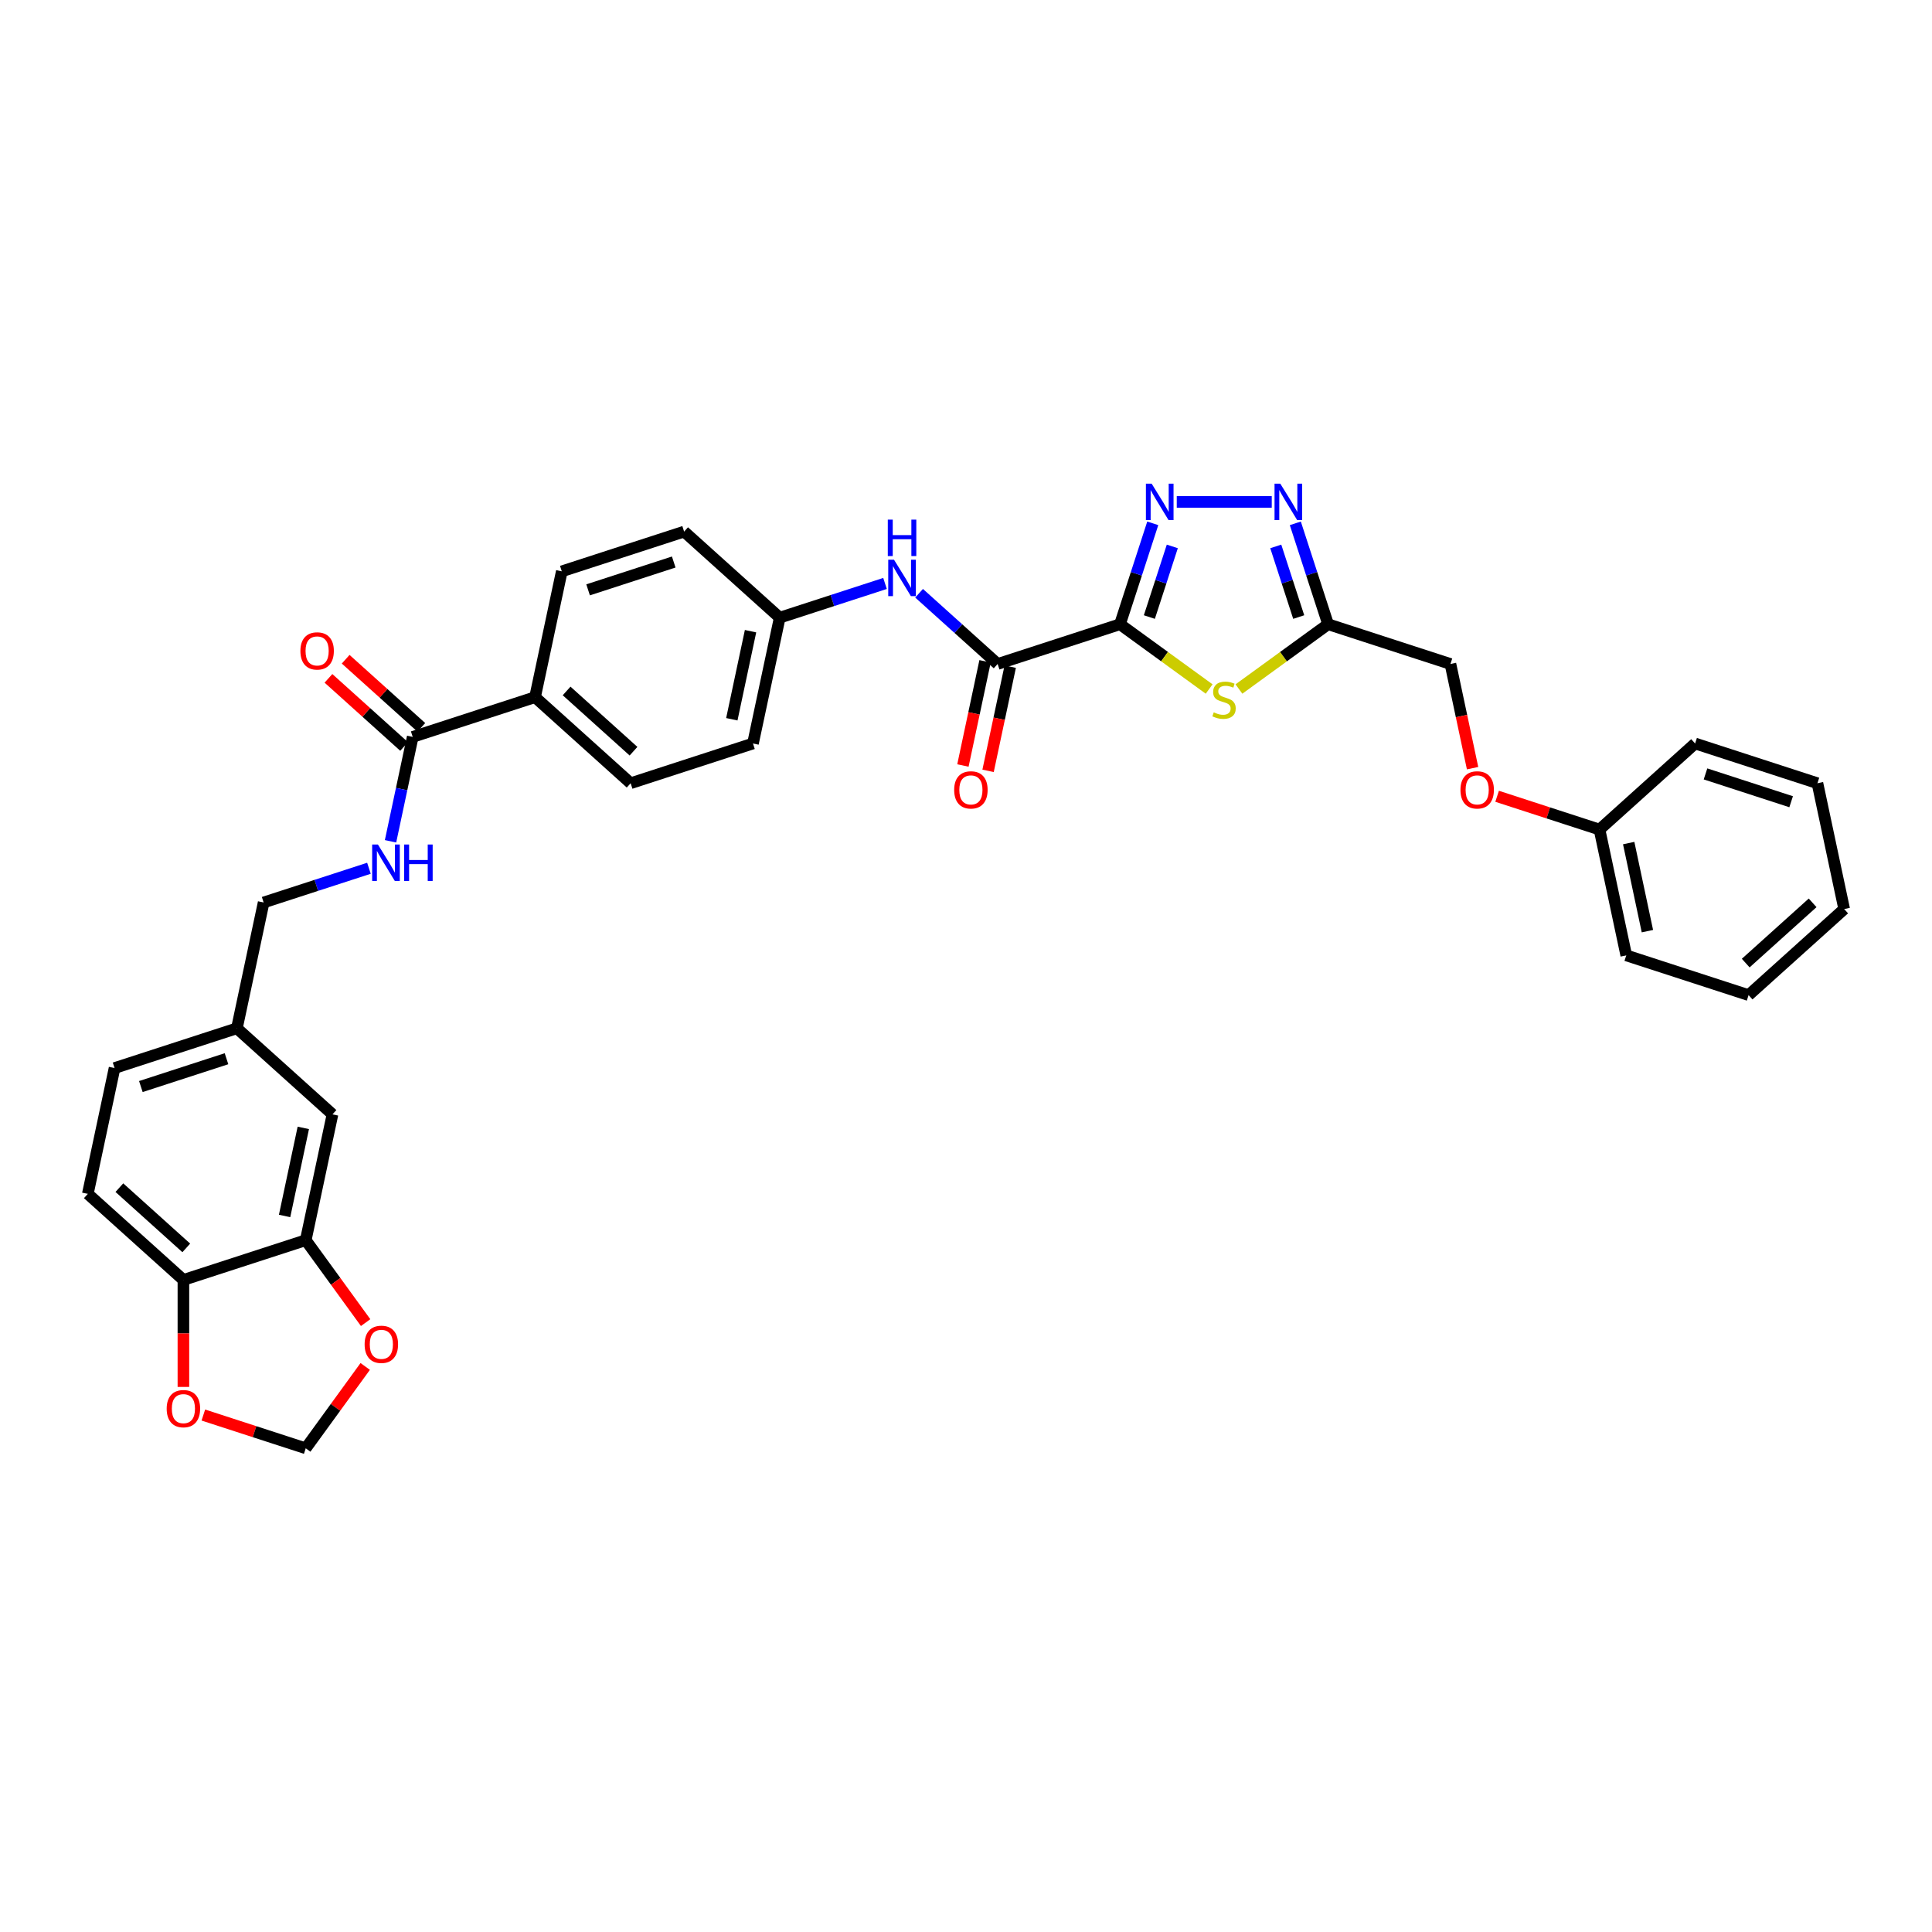 <?xml version='1.0' encoding='iso-8859-1'?>
<svg version='1.1' baseProfile='full'
              xmlns='http://www.w3.org/2000/svg'
                      xmlns:rdkit='http://www.rdkit.org/xml'
                      xmlns:xlink='http://www.w3.org/1999/xlink'
                  xml:space='preserve'
width='1000px' height='1000px' viewBox='0 0 1000 1000'>
<!-- END OF HEADER -->
<rect style='opacity:1.0;fill:#FFFFFF;stroke:none' width='1000' height='1000' x='0' y='0'> </rect>
<path class='bond-0' d='M 579.698,323.104 L 588.183,296.99' style='fill:none;fill-rule:evenodd;stroke:#000000;stroke-width:6px;stroke-linecap:butt;stroke-linejoin:miter;stroke-opacity:1' />
<path class='bond-0' d='M 588.183,296.99 L 596.668,270.876' style='fill:none;fill-rule:evenodd;stroke:#0000FF;stroke-width:6px;stroke-linecap:butt;stroke-linejoin:miter;stroke-opacity:1' />
<path class='bond-0' d='M 594.907,319.384 L 600.847,301.105' style='fill:none;fill-rule:evenodd;stroke:#000000;stroke-width:6px;stroke-linecap:butt;stroke-linejoin:miter;stroke-opacity:1' />
<path class='bond-0' d='M 600.847,301.105 L 606.786,282.825' style='fill:none;fill-rule:evenodd;stroke:#0000FF;stroke-width:6px;stroke-linecap:butt;stroke-linejoin:miter;stroke-opacity:1' />
<path class='bond-1' d='M 579.698,323.104 L 602.774,339.87' style='fill:none;fill-rule:evenodd;stroke:#000000;stroke-width:6px;stroke-linecap:butt;stroke-linejoin:miter;stroke-opacity:1' />
<path class='bond-1' d='M 602.774,339.87 L 625.851,356.636' style='fill:none;fill-rule:evenodd;stroke:#CCCC00;stroke-width:6px;stroke-linecap:butt;stroke-linejoin:miter;stroke-opacity:1' />
<path class='bond-3' d='M 579.698,323.104 L 516.378,343.678' style='fill:none;fill-rule:evenodd;stroke:#000000;stroke-width:6px;stroke-linecap:butt;stroke-linejoin:miter;stroke-opacity:1' />
<path class='bond-2' d='M 609.087,259.784 L 658.255,259.784' style='fill:none;fill-rule:evenodd;stroke:#0000FF;stroke-width:6px;stroke-linecap:butt;stroke-linejoin:miter;stroke-opacity:1' />
<path class='bond-4' d='M 641.271,356.636 L 664.347,339.87' style='fill:none;fill-rule:evenodd;stroke:#CCCC00;stroke-width:6px;stroke-linecap:butt;stroke-linejoin:miter;stroke-opacity:1' />
<path class='bond-4' d='M 664.347,339.87 L 687.424,323.104' style='fill:none;fill-rule:evenodd;stroke:#000000;stroke-width:6px;stroke-linecap:butt;stroke-linejoin:miter;stroke-opacity:1' />
<path class='bond-34' d='M 670.454,270.876 L 678.939,296.99' style='fill:none;fill-rule:evenodd;stroke:#0000FF;stroke-width:6px;stroke-linecap:butt;stroke-linejoin:miter;stroke-opacity:1' />
<path class='bond-34' d='M 678.939,296.99 L 687.424,323.104' style='fill:none;fill-rule:evenodd;stroke:#000000;stroke-width:6px;stroke-linecap:butt;stroke-linejoin:miter;stroke-opacity:1' />
<path class='bond-34' d='M 660.336,282.825 L 666.275,301.105' style='fill:none;fill-rule:evenodd;stroke:#0000FF;stroke-width:6px;stroke-linecap:butt;stroke-linejoin:miter;stroke-opacity:1' />
<path class='bond-34' d='M 666.275,301.105 L 672.214,319.384' style='fill:none;fill-rule:evenodd;stroke:#000000;stroke-width:6px;stroke-linecap:butt;stroke-linejoin:miter;stroke-opacity:1' />
<path class='bond-6' d='M 516.378,343.678 L 496.047,325.371' style='fill:none;fill-rule:evenodd;stroke:#000000;stroke-width:6px;stroke-linecap:butt;stroke-linejoin:miter;stroke-opacity:1' />
<path class='bond-6' d='M 496.047,325.371 L 475.716,307.065' style='fill:none;fill-rule:evenodd;stroke:#0000FF;stroke-width:6px;stroke-linecap:butt;stroke-linejoin:miter;stroke-opacity:1' />
<path class='bond-14' d='M 509.866,342.293 L 504.135,369.256' style='fill:none;fill-rule:evenodd;stroke:#000000;stroke-width:6px;stroke-linecap:butt;stroke-linejoin:miter;stroke-opacity:1' />
<path class='bond-14' d='M 504.135,369.256 L 498.404,396.218' style='fill:none;fill-rule:evenodd;stroke:#FF0000;stroke-width:6px;stroke-linecap:butt;stroke-linejoin:miter;stroke-opacity:1' />
<path class='bond-14' d='M 522.89,345.062 L 517.159,372.024' style='fill:none;fill-rule:evenodd;stroke:#000000;stroke-width:6px;stroke-linecap:butt;stroke-linejoin:miter;stroke-opacity:1' />
<path class='bond-14' d='M 517.159,372.024 L 511.428,398.987' style='fill:none;fill-rule:evenodd;stroke:#FF0000;stroke-width:6px;stroke-linecap:butt;stroke-linejoin:miter;stroke-opacity:1' />
<path class='bond-17' d='M 687.424,323.104 L 750.744,343.678' style='fill:none;fill-rule:evenodd;stroke:#000000;stroke-width:6px;stroke-linecap:butt;stroke-linejoin:miter;stroke-opacity:1' />
<path class='bond-5' d='M 213.621,381.423 L 276.941,360.85' style='fill:none;fill-rule:evenodd;stroke:#000000;stroke-width:6px;stroke-linecap:butt;stroke-linejoin:miter;stroke-opacity:1' />
<path class='bond-8' d='M 213.621,381.423 L 207.879,408.439' style='fill:none;fill-rule:evenodd;stroke:#000000;stroke-width:6px;stroke-linecap:butt;stroke-linejoin:miter;stroke-opacity:1' />
<path class='bond-8' d='M 207.879,408.439 L 202.137,435.455' style='fill:none;fill-rule:evenodd;stroke:#0000FF;stroke-width:6px;stroke-linecap:butt;stroke-linejoin:miter;stroke-opacity:1' />
<path class='bond-16' d='M 218.076,376.476 L 198.498,358.847' style='fill:none;fill-rule:evenodd;stroke:#000000;stroke-width:6px;stroke-linecap:butt;stroke-linejoin:miter;stroke-opacity:1' />
<path class='bond-16' d='M 198.498,358.847 L 178.919,341.218' style='fill:none;fill-rule:evenodd;stroke:#FF0000;stroke-width:6px;stroke-linecap:butt;stroke-linejoin:miter;stroke-opacity:1' />
<path class='bond-16' d='M 209.166,386.371 L 189.588,368.742' style='fill:none;fill-rule:evenodd;stroke:#000000;stroke-width:6px;stroke-linecap:butt;stroke-linejoin:miter;stroke-opacity:1' />
<path class='bond-16' d='M 189.588,368.742 L 170.009,351.113' style='fill:none;fill-rule:evenodd;stroke:#FF0000;stroke-width:6px;stroke-linecap:butt;stroke-linejoin:miter;stroke-opacity:1' />
<path class='bond-19' d='M 458.086,301.992 L 430.833,310.847' style='fill:none;fill-rule:evenodd;stroke:#0000FF;stroke-width:6px;stroke-linecap:butt;stroke-linejoin:miter;stroke-opacity:1' />
<path class='bond-19' d='M 430.833,310.847 L 403.581,319.702' style='fill:none;fill-rule:evenodd;stroke:#000000;stroke-width:6px;stroke-linecap:butt;stroke-linejoin:miter;stroke-opacity:1' />
<path class='bond-7' d='M 158.252,641.917 L 172.094,576.794' style='fill:none;fill-rule:evenodd;stroke:#000000;stroke-width:6px;stroke-linecap:butt;stroke-linejoin:miter;stroke-opacity:1' />
<path class='bond-7' d='M 147.303,629.38 L 156.993,583.794' style='fill:none;fill-rule:evenodd;stroke:#000000;stroke-width:6px;stroke-linecap:butt;stroke-linejoin:miter;stroke-opacity:1' />
<path class='bond-10' d='M 158.252,641.917 L 173.751,663.25' style='fill:none;fill-rule:evenodd;stroke:#000000;stroke-width:6px;stroke-linecap:butt;stroke-linejoin:miter;stroke-opacity:1' />
<path class='bond-10' d='M 173.751,663.25 L 189.249,684.582' style='fill:none;fill-rule:evenodd;stroke:#FF0000;stroke-width:6px;stroke-linecap:butt;stroke-linejoin:miter;stroke-opacity:1' />
<path class='bond-37' d='M 158.252,641.917 L 94.932,662.491' style='fill:none;fill-rule:evenodd;stroke:#000000;stroke-width:6px;stroke-linecap:butt;stroke-linejoin:miter;stroke-opacity:1' />
<path class='bond-24' d='M 190.964,449.411 L 163.712,458.266' style='fill:none;fill-rule:evenodd;stroke:#0000FF;stroke-width:6px;stroke-linecap:butt;stroke-linejoin:miter;stroke-opacity:1' />
<path class='bond-24' d='M 163.712,458.266 L 136.459,467.121' style='fill:none;fill-rule:evenodd;stroke:#000000;stroke-width:6px;stroke-linecap:butt;stroke-linejoin:miter;stroke-opacity:1' />
<path class='bond-9' d='M 94.932,662.491 L 45.455,617.942' style='fill:none;fill-rule:evenodd;stroke:#000000;stroke-width:6px;stroke-linecap:butt;stroke-linejoin:miter;stroke-opacity:1' />
<path class='bond-9' d='M 96.42,645.913 L 61.786,614.729' style='fill:none;fill-rule:evenodd;stroke:#000000;stroke-width:6px;stroke-linecap:butt;stroke-linejoin:miter;stroke-opacity:1' />
<path class='bond-12' d='M 94.932,662.491 L 94.932,690.181' style='fill:none;fill-rule:evenodd;stroke:#000000;stroke-width:6px;stroke-linecap:butt;stroke-linejoin:miter;stroke-opacity:1' />
<path class='bond-12' d='M 94.932,690.181 L 94.932,717.871' style='fill:none;fill-rule:evenodd;stroke:#FF0000;stroke-width:6px;stroke-linecap:butt;stroke-linejoin:miter;stroke-opacity:1' />
<path class='bond-13' d='M 189.036,707.272 L 173.644,728.458' style='fill:none;fill-rule:evenodd;stroke:#FF0000;stroke-width:6px;stroke-linecap:butt;stroke-linejoin:miter;stroke-opacity:1' />
<path class='bond-13' d='M 173.644,728.458 L 158.252,749.643' style='fill:none;fill-rule:evenodd;stroke:#000000;stroke-width:6px;stroke-linecap:butt;stroke-linejoin:miter;stroke-opacity:1' />
<path class='bond-11' d='M 276.941,360.85 L 326.419,405.399' style='fill:none;fill-rule:evenodd;stroke:#000000;stroke-width:6px;stroke-linecap:butt;stroke-linejoin:miter;stroke-opacity:1' />
<path class='bond-11' d='M 293.273,357.637 L 327.907,388.821' style='fill:none;fill-rule:evenodd;stroke:#000000;stroke-width:6px;stroke-linecap:butt;stroke-linejoin:miter;stroke-opacity:1' />
<path class='bond-35' d='M 276.941,360.85 L 290.784,295.726' style='fill:none;fill-rule:evenodd;stroke:#000000;stroke-width:6px;stroke-linecap:butt;stroke-linejoin:miter;stroke-opacity:1' />
<path class='bond-38' d='M 105.252,732.423 L 131.752,741.033' style='fill:none;fill-rule:evenodd;stroke:#FF0000;stroke-width:6px;stroke-linecap:butt;stroke-linejoin:miter;stroke-opacity:1' />
<path class='bond-38' d='M 131.752,741.033 L 158.252,749.643' style='fill:none;fill-rule:evenodd;stroke:#000000;stroke-width:6px;stroke-linecap:butt;stroke-linejoin:miter;stroke-opacity:1' />
<path class='bond-15' d='M 172.094,576.794 L 122.617,532.244' style='fill:none;fill-rule:evenodd;stroke:#000000;stroke-width:6px;stroke-linecap:butt;stroke-linejoin:miter;stroke-opacity:1' />
<path class='bond-22' d='M 750.744,343.678 L 756.475,370.64' style='fill:none;fill-rule:evenodd;stroke:#000000;stroke-width:6px;stroke-linecap:butt;stroke-linejoin:miter;stroke-opacity:1' />
<path class='bond-22' d='M 756.475,370.64 L 762.206,397.603' style='fill:none;fill-rule:evenodd;stroke:#FF0000;stroke-width:6px;stroke-linecap:butt;stroke-linejoin:miter;stroke-opacity:1' />
<path class='bond-18' d='M 45.455,617.942 L 59.297,552.818' style='fill:none;fill-rule:evenodd;stroke:#000000;stroke-width:6px;stroke-linecap:butt;stroke-linejoin:miter;stroke-opacity:1' />
<path class='bond-25' d='M 403.581,319.702 L 354.103,275.152' style='fill:none;fill-rule:evenodd;stroke:#000000;stroke-width:6px;stroke-linecap:butt;stroke-linejoin:miter;stroke-opacity:1' />
<path class='bond-26' d='M 403.581,319.702 L 389.738,384.825' style='fill:none;fill-rule:evenodd;stroke:#000000;stroke-width:6px;stroke-linecap:butt;stroke-linejoin:miter;stroke-opacity:1' />
<path class='bond-26' d='M 388.48,326.702 L 378.79,372.288' style='fill:none;fill-rule:evenodd;stroke:#000000;stroke-width:6px;stroke-linecap:butt;stroke-linejoin:miter;stroke-opacity:1' />
<path class='bond-20' d='M 326.419,405.399 L 389.738,384.825' style='fill:none;fill-rule:evenodd;stroke:#000000;stroke-width:6px;stroke-linecap:butt;stroke-linejoin:miter;stroke-opacity:1' />
<path class='bond-21' d='M 290.784,295.726 L 354.103,275.152' style='fill:none;fill-rule:evenodd;stroke:#000000;stroke-width:6px;stroke-linecap:butt;stroke-linejoin:miter;stroke-opacity:1' />
<path class='bond-21' d='M 304.396,305.304 L 348.72,290.902' style='fill:none;fill-rule:evenodd;stroke:#000000;stroke-width:6px;stroke-linecap:butt;stroke-linejoin:miter;stroke-opacity:1' />
<path class='bond-28' d='M 774.906,412.154 L 801.406,420.765' style='fill:none;fill-rule:evenodd;stroke:#FF0000;stroke-width:6px;stroke-linecap:butt;stroke-linejoin:miter;stroke-opacity:1' />
<path class='bond-28' d='M 801.406,420.765 L 827.906,429.375' style='fill:none;fill-rule:evenodd;stroke:#000000;stroke-width:6px;stroke-linecap:butt;stroke-linejoin:miter;stroke-opacity:1' />
<path class='bond-23' d='M 122.617,532.244 L 136.459,467.121' style='fill:none;fill-rule:evenodd;stroke:#000000;stroke-width:6px;stroke-linecap:butt;stroke-linejoin:miter;stroke-opacity:1' />
<path class='bond-27' d='M 122.617,532.244 L 59.297,552.818' style='fill:none;fill-rule:evenodd;stroke:#000000;stroke-width:6px;stroke-linecap:butt;stroke-linejoin:miter;stroke-opacity:1' />
<path class='bond-27' d='M 117.234,547.994 L 72.91,562.396' style='fill:none;fill-rule:evenodd;stroke:#000000;stroke-width:6px;stroke-linecap:butt;stroke-linejoin:miter;stroke-opacity:1' />
<path class='bond-29' d='M 827.906,429.375 L 841.748,494.499' style='fill:none;fill-rule:evenodd;stroke:#000000;stroke-width:6px;stroke-linecap:butt;stroke-linejoin:miter;stroke-opacity:1' />
<path class='bond-29' d='M 843.007,436.375 L 852.697,481.961' style='fill:none;fill-rule:evenodd;stroke:#000000;stroke-width:6px;stroke-linecap:butt;stroke-linejoin:miter;stroke-opacity:1' />
<path class='bond-30' d='M 827.906,429.375 L 877.383,384.825' style='fill:none;fill-rule:evenodd;stroke:#000000;stroke-width:6px;stroke-linecap:butt;stroke-linejoin:miter;stroke-opacity:1' />
<path class='bond-32' d='M 841.748,494.499 L 905.068,515.072' style='fill:none;fill-rule:evenodd;stroke:#000000;stroke-width:6px;stroke-linecap:butt;stroke-linejoin:miter;stroke-opacity:1' />
<path class='bond-31' d='M 877.383,384.825 L 940.703,405.399' style='fill:none;fill-rule:evenodd;stroke:#000000;stroke-width:6px;stroke-linecap:butt;stroke-linejoin:miter;stroke-opacity:1' />
<path class='bond-31' d='M 882.766,400.575 L 927.09,414.977' style='fill:none;fill-rule:evenodd;stroke:#000000;stroke-width:6px;stroke-linecap:butt;stroke-linejoin:miter;stroke-opacity:1' />
<path class='bond-33' d='M 940.703,405.399 L 954.545,470.523' style='fill:none;fill-rule:evenodd;stroke:#000000;stroke-width:6px;stroke-linecap:butt;stroke-linejoin:miter;stroke-opacity:1' />
<path class='bond-36' d='M 905.068,515.072 L 954.545,470.523' style='fill:none;fill-rule:evenodd;stroke:#000000;stroke-width:6px;stroke-linecap:butt;stroke-linejoin:miter;stroke-opacity:1' />
<path class='bond-36' d='M 903.58,498.494 L 938.214,467.31' style='fill:none;fill-rule:evenodd;stroke:#000000;stroke-width:6px;stroke-linecap:butt;stroke-linejoin:miter;stroke-opacity:1' />
<path  class='atom-1' d='M 596.104 250.357
L 602.282 260.343
Q 602.895 261.329, 603.88 263.113
Q 604.866 264.897, 604.919 265.004
L 604.919 250.357
L 607.422 250.357
L 607.422 269.212
L 604.839 269.212
L 598.208 258.293
Q 597.435 257.014, 596.61 255.55
Q 595.811 254.085, 595.571 253.632
L 595.571 269.212
L 593.121 269.212
L 593.121 250.357
L 596.104 250.357
' fill='#0000FF'/>
<path  class='atom-2' d='M 628.235 368.709
Q 628.448 368.789, 629.326 369.162
Q 630.205 369.535, 631.164 369.774
Q 632.149 369.987, 633.108 369.987
Q 634.892 369.987, 635.931 369.135
Q 636.97 368.256, 636.97 366.738
Q 636.97 365.7, 636.437 365.061
Q 635.931 364.421, 635.132 364.075
Q 634.333 363.729, 633.002 363.33
Q 631.324 362.824, 630.312 362.344
Q 629.326 361.865, 628.607 360.853
Q 627.915 359.841, 627.915 358.136
Q 627.915 355.766, 629.513 354.301
Q 631.137 352.837, 634.333 352.837
Q 636.517 352.837, 638.994 353.875
L 638.381 355.926
Q 636.117 354.994, 634.413 354.994
Q 632.575 354.994, 631.563 355.766
Q 630.551 356.512, 630.578 357.817
Q 630.578 358.829, 631.084 359.441
Q 631.617 360.054, 632.362 360.4
Q 633.135 360.746, 634.413 361.146
Q 636.117 361.678, 637.129 362.211
Q 638.141 362.744, 638.86 363.836
Q 639.606 364.901, 639.606 366.738
Q 639.606 369.348, 637.848 370.76
Q 636.117 372.144, 633.215 372.144
Q 631.537 372.144, 630.259 371.772
Q 629.007 371.425, 627.515 370.813
L 628.235 368.709
' fill='#CCCC00'/>
<path  class='atom-3' d='M 662.682 250.357
L 668.861 260.343
Q 669.473 261.329, 670.459 263.113
Q 671.444 264.897, 671.497 265.004
L 671.497 250.357
L 674.001 250.357
L 674.001 269.212
L 671.417 269.212
L 664.786 258.293
Q 664.014 257.014, 663.188 255.55
Q 662.389 254.085, 662.15 253.632
L 662.15 269.212
L 659.699 269.212
L 659.699 250.357
L 662.682 250.357
' fill='#0000FF'/>
<path  class='atom-7' d='M 462.733 289.701
L 468.911 299.687
Q 469.524 300.673, 470.509 302.457
Q 471.495 304.241, 471.548 304.348
L 471.548 289.701
L 474.051 289.701
L 474.051 308.556
L 471.468 308.556
L 464.837 297.637
Q 464.064 296.358, 463.239 294.894
Q 462.44 293.429, 462.2 292.976
L 462.2 308.556
L 459.75 308.556
L 459.75 289.701
L 462.733 289.701
' fill='#0000FF'/>
<path  class='atom-7' d='M 459.524 268.96
L 462.08 268.96
L 462.08 276.976
L 471.721 276.976
L 471.721 268.96
L 474.277 268.96
L 474.277 287.815
L 471.721 287.815
L 471.721 279.107
L 462.08 279.107
L 462.08 287.815
L 459.524 287.815
L 459.524 268.96
' fill='#0000FF'/>
<path  class='atom-9' d='M 195.611 437.119
L 201.79 447.106
Q 202.402 448.092, 203.388 449.876
Q 204.373 451.66, 204.426 451.767
L 204.426 437.119
L 206.93 437.119
L 206.93 455.974
L 204.346 455.974
L 197.715 445.056
Q 196.943 443.777, 196.117 442.313
Q 195.318 440.848, 195.079 440.395
L 195.079 455.974
L 192.628 455.974
L 192.628 437.119
L 195.611 437.119
' fill='#0000FF'/>
<path  class='atom-9' d='M 209.193 437.119
L 211.75 437.119
L 211.75 445.135
L 221.39 445.135
L 221.39 437.119
L 223.947 437.119
L 223.947 455.974
L 221.39 455.974
L 221.39 447.266
L 211.75 447.266
L 211.75 455.974
L 209.193 455.974
L 209.193 437.119
' fill='#0000FF'/>
<path  class='atom-11' d='M 188.73 695.834
Q 188.73 691.306, 190.967 688.776
Q 193.204 686.246, 197.386 686.246
Q 201.567 686.246, 203.804 688.776
Q 206.041 691.306, 206.041 695.834
Q 206.041 700.414, 203.777 703.024
Q 201.513 705.607, 197.386 705.607
Q 193.231 705.607, 190.967 703.024
Q 188.73 700.441, 188.73 695.834
M 197.386 703.477
Q 200.262 703.477, 201.806 701.559
Q 203.378 699.615, 203.378 695.834
Q 203.378 692.132, 201.806 690.268
Q 200.262 688.377, 197.386 688.377
Q 194.509 688.377, 192.938 690.241
Q 191.393 692.105, 191.393 695.834
Q 191.393 699.642, 192.938 701.559
Q 194.509 703.477, 197.386 703.477
' fill='#FF0000'/>
<path  class='atom-13' d='M 86.277 729.123
Q 86.277 724.596, 88.514 722.066
Q 90.751 719.536, 94.932 719.536
Q 99.113 719.536, 101.35 722.066
Q 103.587 724.596, 103.587 729.123
Q 103.587 733.703, 101.323 736.313
Q 99.06 738.897, 94.932 738.897
Q 90.777 738.897, 88.514 736.313
Q 86.277 733.73, 86.277 729.123
M 94.932 736.766
Q 97.808 736.766, 99.353 734.849
Q 100.924 732.905, 100.924 729.123
Q 100.924 725.421, 99.353 723.557
Q 97.808 721.666, 94.932 721.666
Q 92.056 721.666, 90.484 723.53
Q 88.94 725.394, 88.94 729.123
Q 88.94 732.931, 90.484 734.849
Q 92.056 736.766, 94.932 736.766
' fill='#FF0000'/>
<path  class='atom-15' d='M 493.88 408.854
Q 493.88 404.327, 496.117 401.797
Q 498.354 399.267, 502.536 399.267
Q 506.717 399.267, 508.954 401.797
Q 511.191 404.327, 511.191 408.854
Q 511.191 413.435, 508.927 416.045
Q 506.663 418.628, 502.536 418.628
Q 498.381 418.628, 496.117 416.045
Q 493.88 413.462, 493.88 408.854
M 502.536 416.498
Q 505.412 416.498, 506.956 414.58
Q 508.528 412.636, 508.528 408.854
Q 508.528 405.153, 506.956 403.288
Q 505.412 401.398, 502.536 401.398
Q 499.659 401.398, 498.088 403.262
Q 496.543 405.126, 496.543 408.854
Q 496.543 412.663, 498.088 414.58
Q 499.659 416.498, 502.536 416.498
' fill='#FF0000'/>
<path  class='atom-17' d='M 155.489 336.927
Q 155.489 332.4, 157.726 329.87
Q 159.963 327.34, 164.144 327.34
Q 168.325 327.34, 170.562 329.87
Q 172.799 332.4, 172.799 336.927
Q 172.799 341.508, 170.536 344.118
Q 168.272 346.701, 164.144 346.701
Q 159.99 346.701, 157.726 344.118
Q 155.489 341.534, 155.489 336.927
M 164.144 344.57
Q 167.02 344.57, 168.565 342.653
Q 170.136 340.709, 170.136 336.927
Q 170.136 333.225, 168.565 331.361
Q 167.02 329.47, 164.144 329.47
Q 161.268 329.47, 159.697 331.335
Q 158.152 333.199, 158.152 336.927
Q 158.152 340.735, 159.697 342.653
Q 161.268 344.57, 164.144 344.57
' fill='#FF0000'/>
<path  class='atom-23' d='M 755.931 408.854
Q 755.931 404.327, 758.168 401.797
Q 760.405 399.267, 764.586 399.267
Q 768.767 399.267, 771.004 401.797
Q 773.241 404.327, 773.241 408.854
Q 773.241 413.435, 770.978 416.045
Q 768.714 418.628, 764.586 418.628
Q 760.432 418.628, 758.168 416.045
Q 755.931 413.462, 755.931 408.854
M 764.586 416.498
Q 767.462 416.498, 769.007 414.58
Q 770.578 412.636, 770.578 408.854
Q 770.578 405.153, 769.007 403.288
Q 767.462 401.398, 764.586 401.398
Q 761.71 401.398, 760.139 403.262
Q 758.594 405.126, 758.594 408.854
Q 758.594 412.663, 760.139 414.58
Q 761.71 416.498, 764.586 416.498
' fill='#FF0000'/>
</svg>

